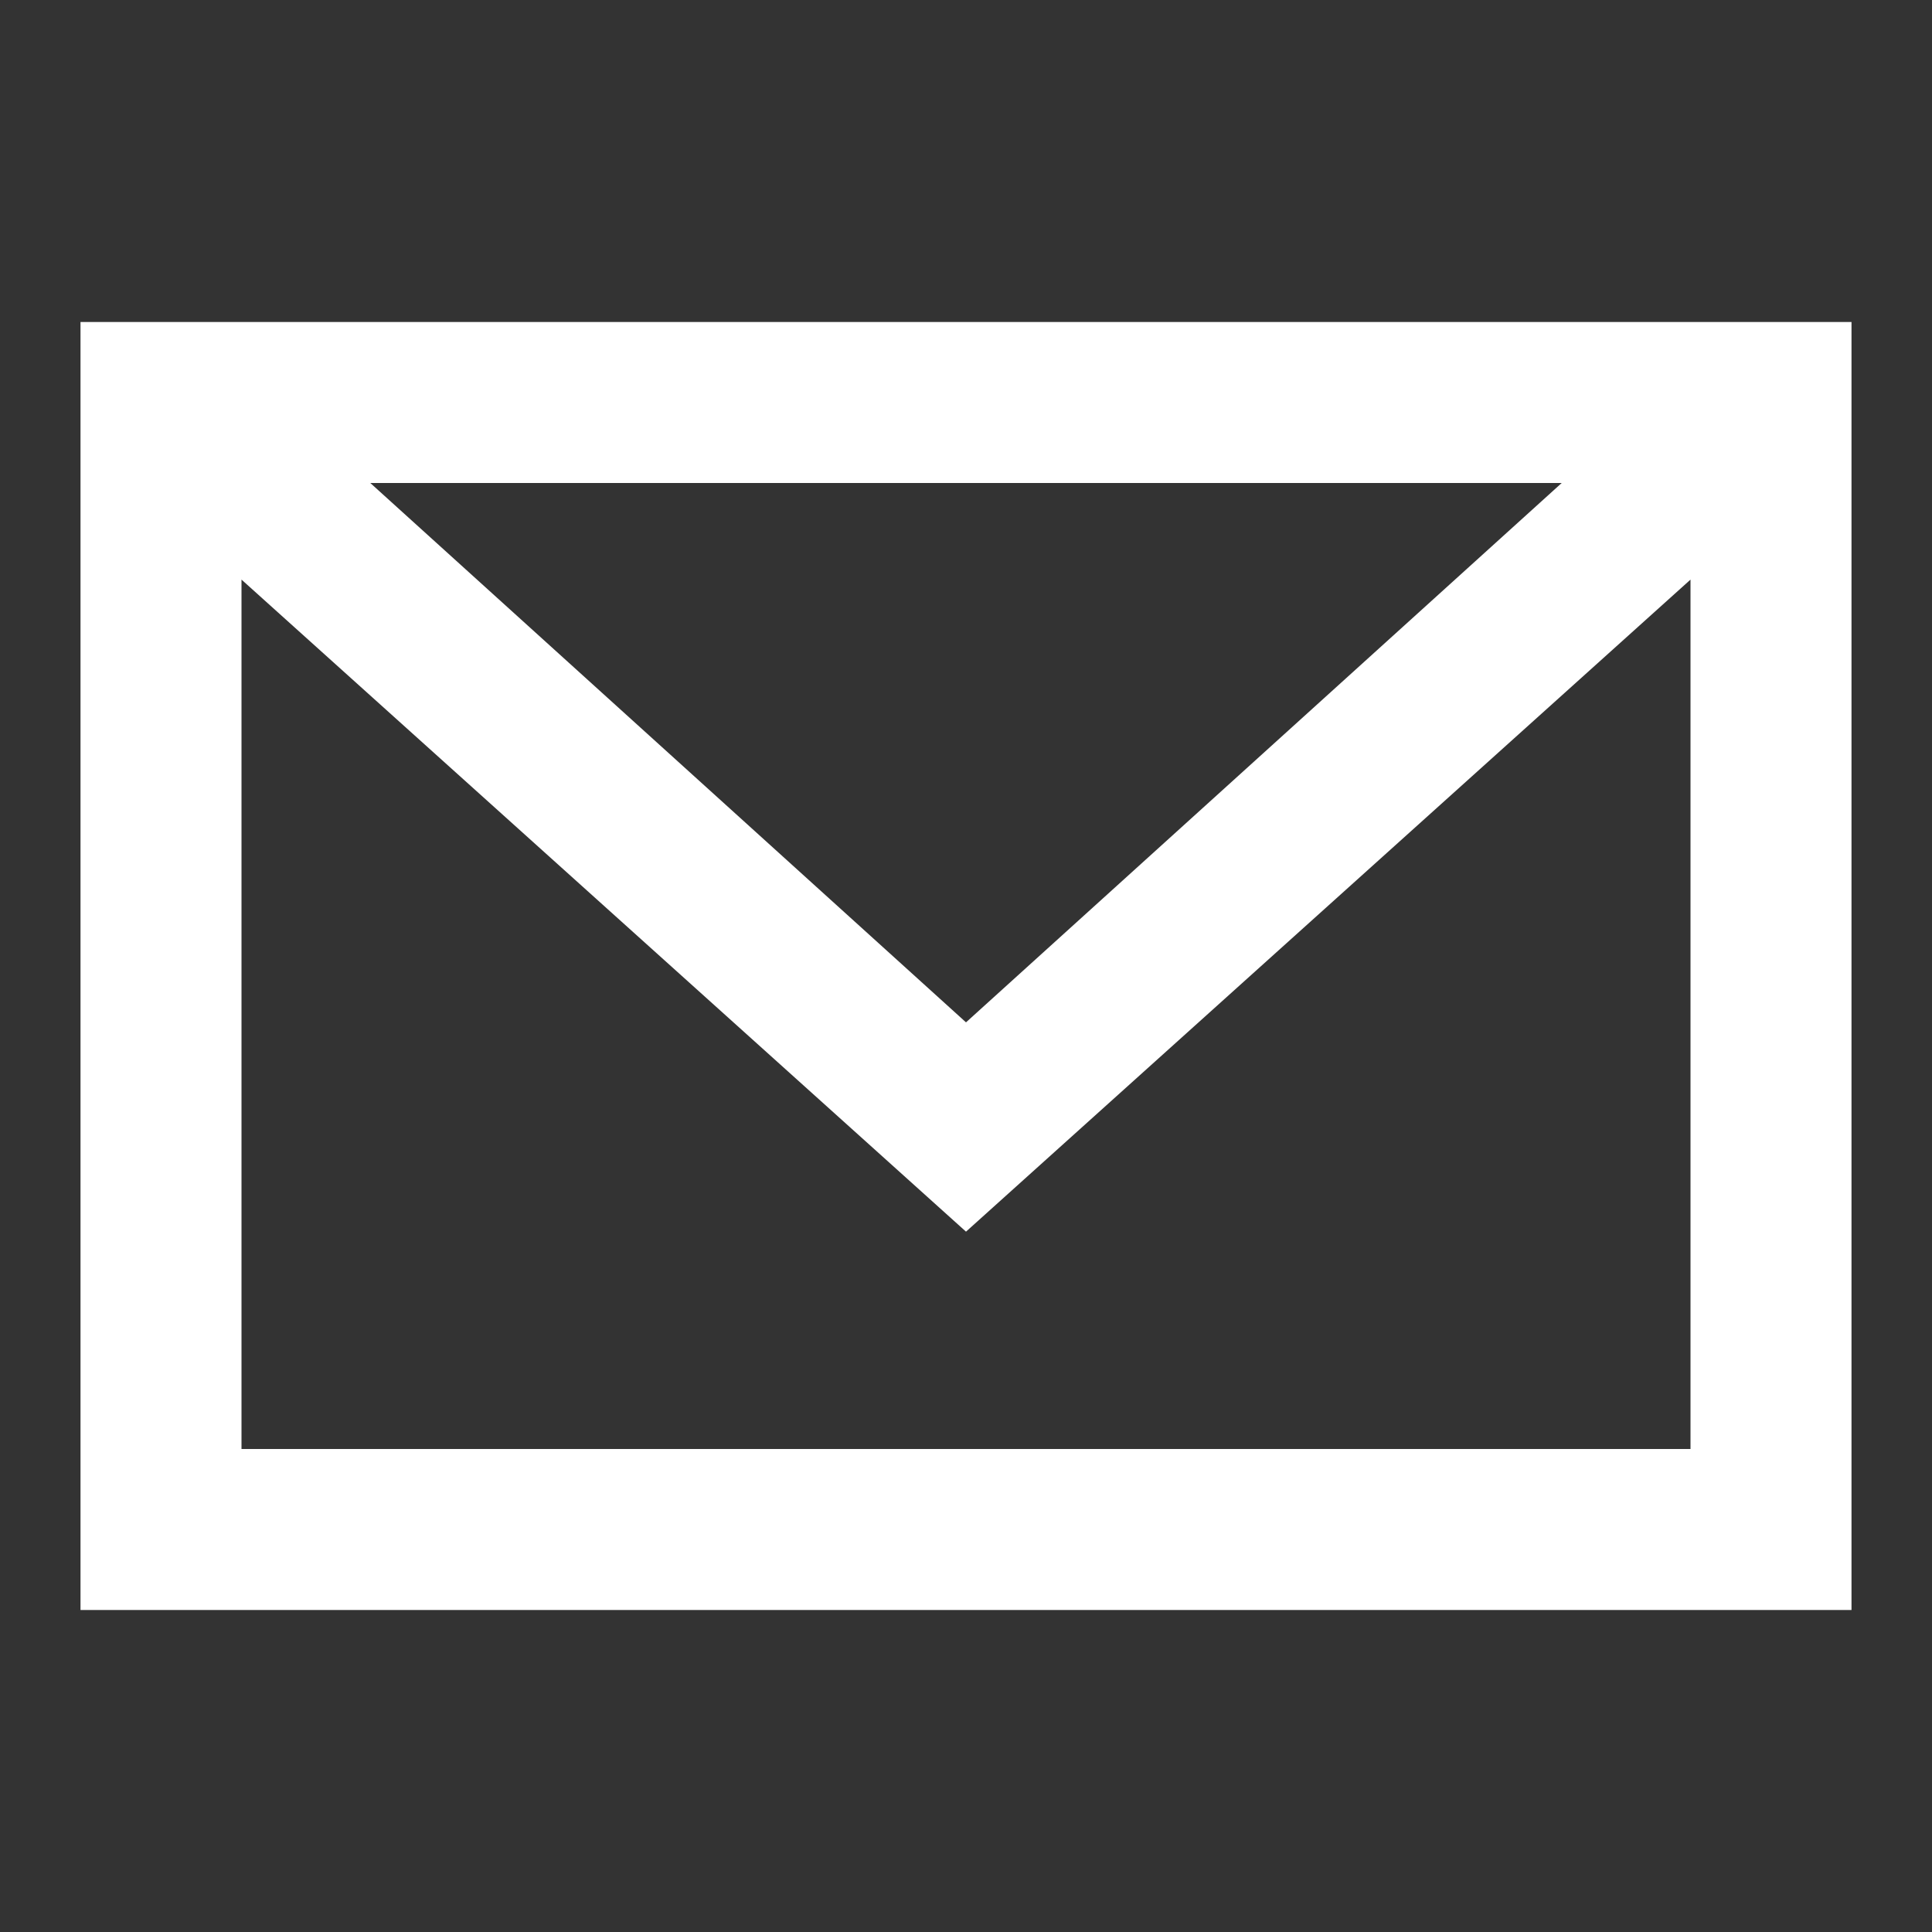 <?xml version="1.0" encoding="utf-8"?>
<!-- Generator: Adobe Illustrator 27.0.1, SVG Export Plug-In . SVG Version: 6.00 Build 0)  -->
<svg version="1.1" id="レイヤー_1" xmlns="http://www.w3.org/2000/svg" xmlns:xlink="http://www.w3.org/1999/xlink" x="0px"
	 y="0px" viewBox="0 0 24 24" style="enable-background:new 0 0 24 24;fill:#fff;" xml:space="preserve">
<rect x="0" y="0" width="24" height="24" fill="#333333" stroke="none"/>
<path d="M1,4v16h22V4H1z M19.4,6L12,12.7L4.6,6H19.4z M3,18V7.2l9,8.1l9-8.1V18H3z"/>
</svg>
